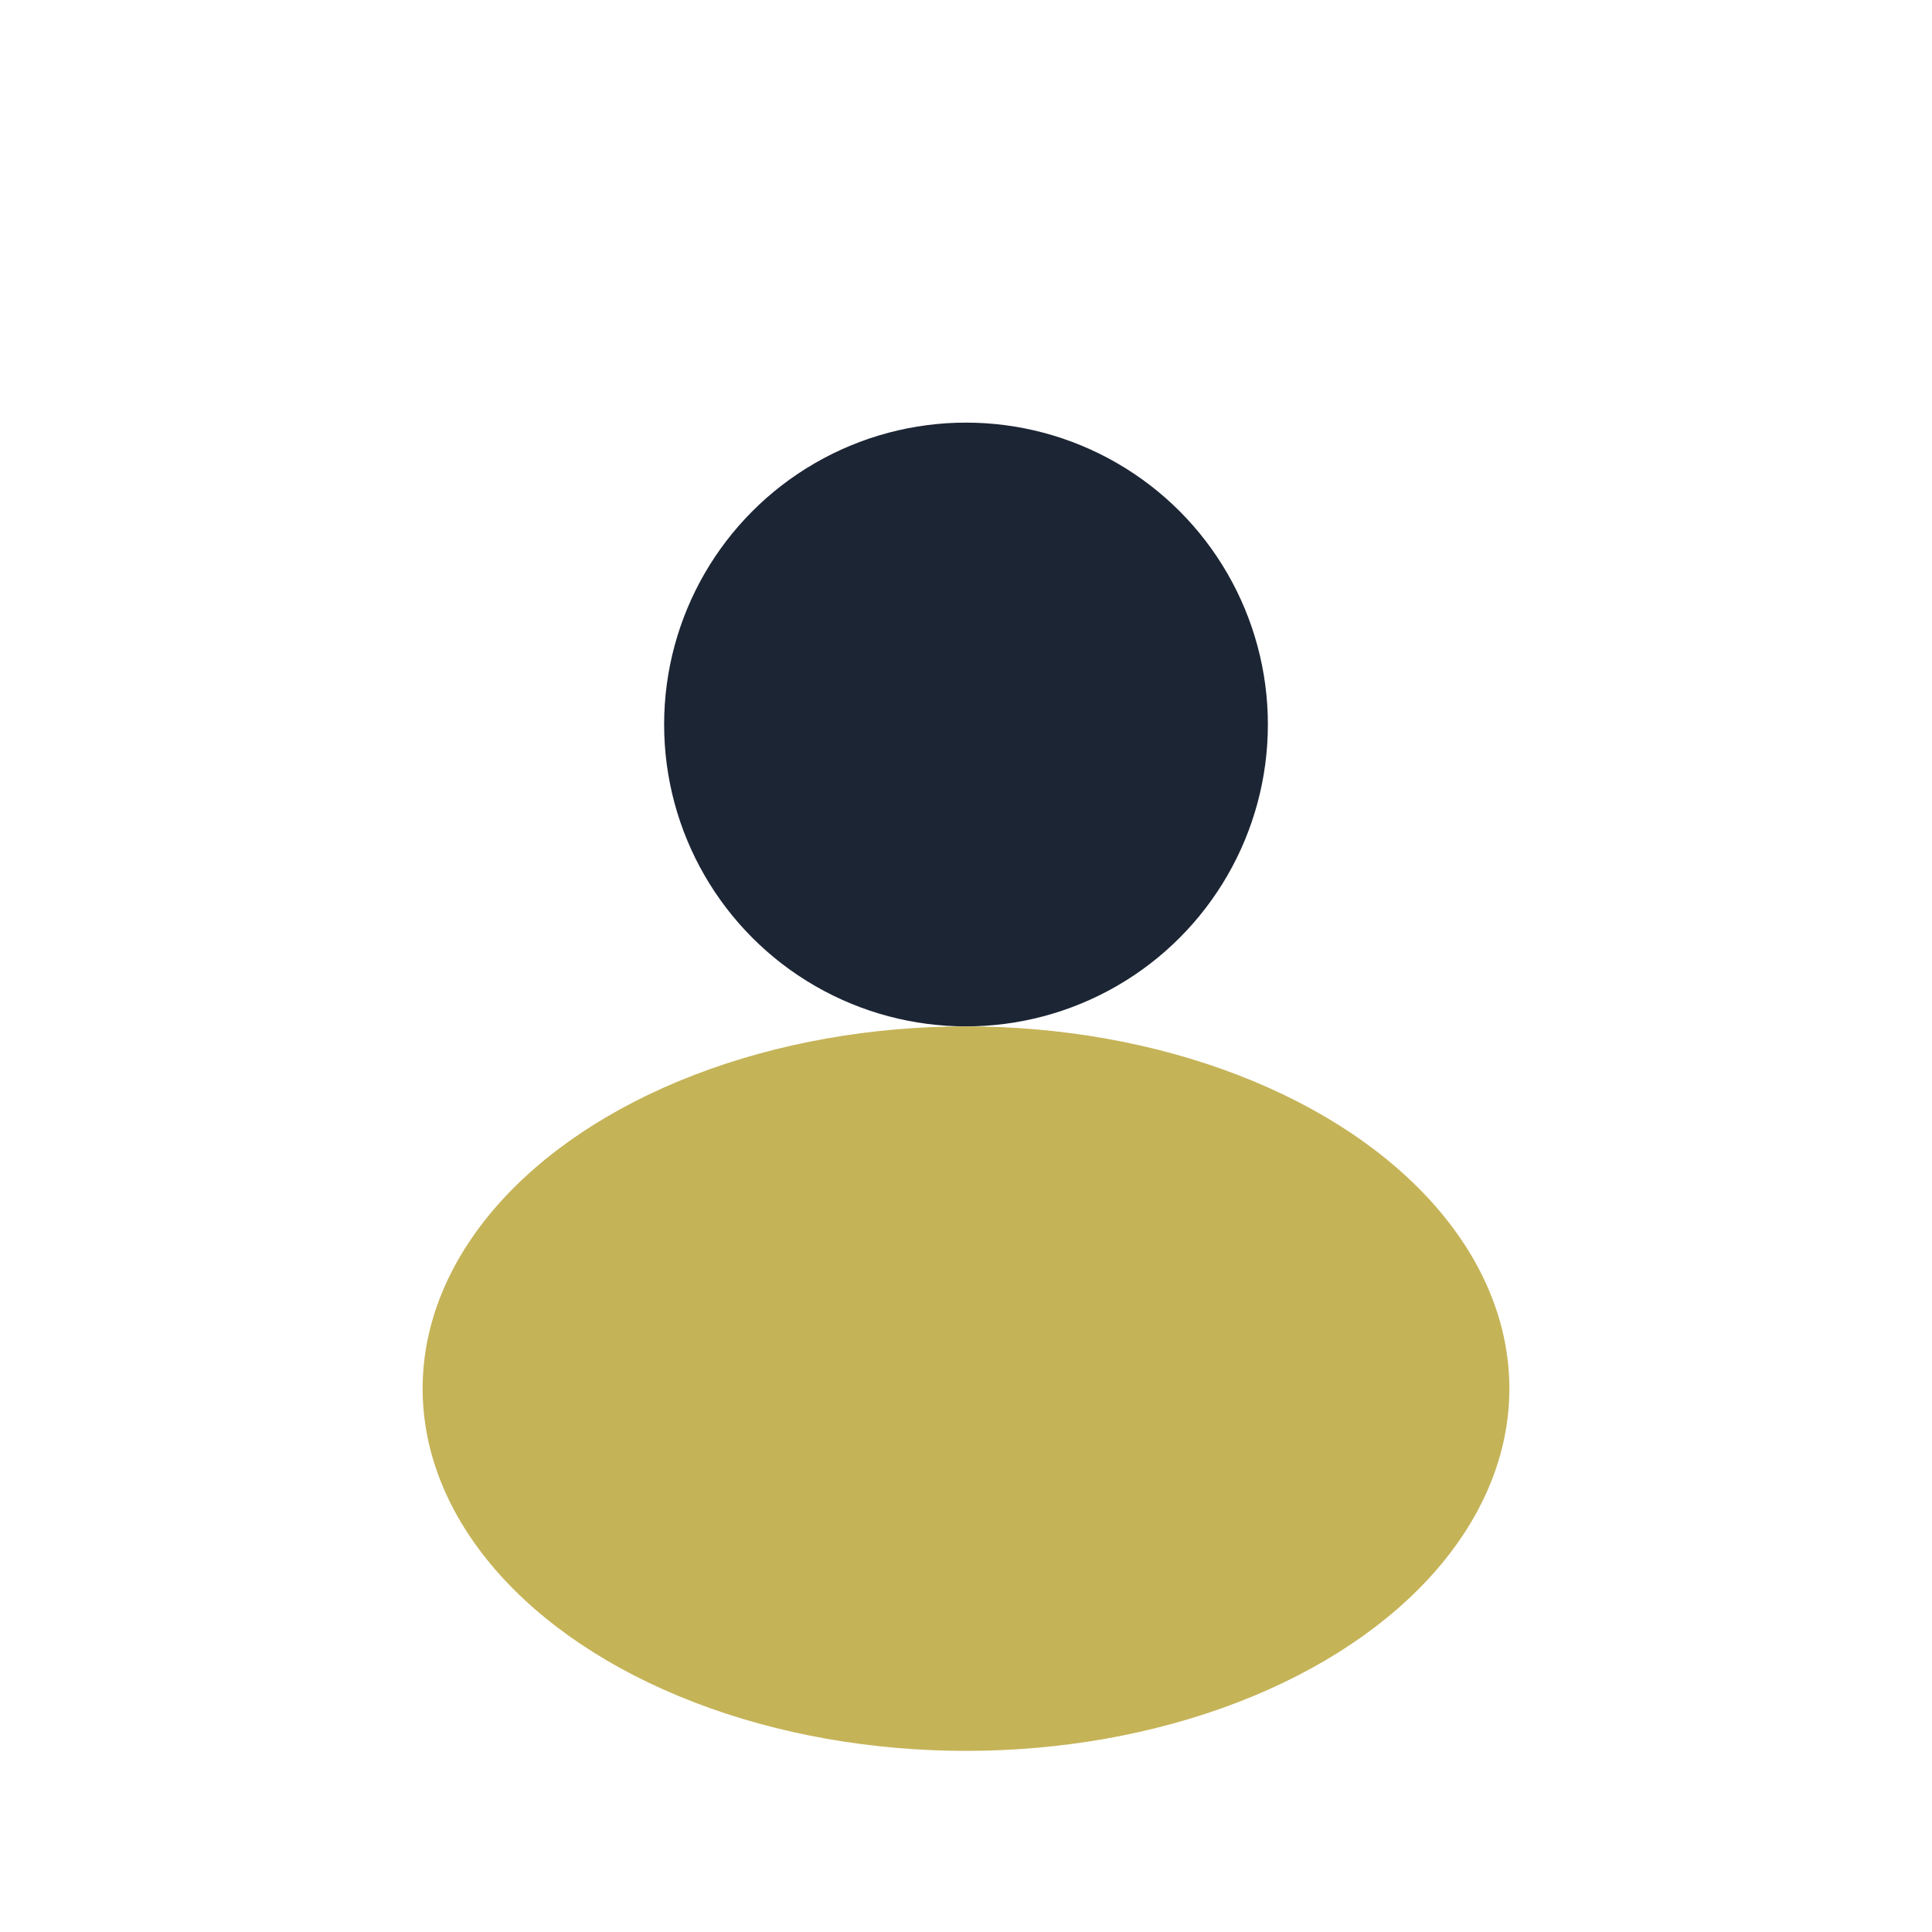 <?xml version="1.0" encoding="UTF-8"?>
<svg xmlns="http://www.w3.org/2000/svg" width="32" height="32" viewBox="0 0 32 32"><circle cx="16" cy="12" r="5" fill="#1C2534"/><ellipse cx="16" cy="23" rx="9" ry="6" fill="#C5B358"/></svg>